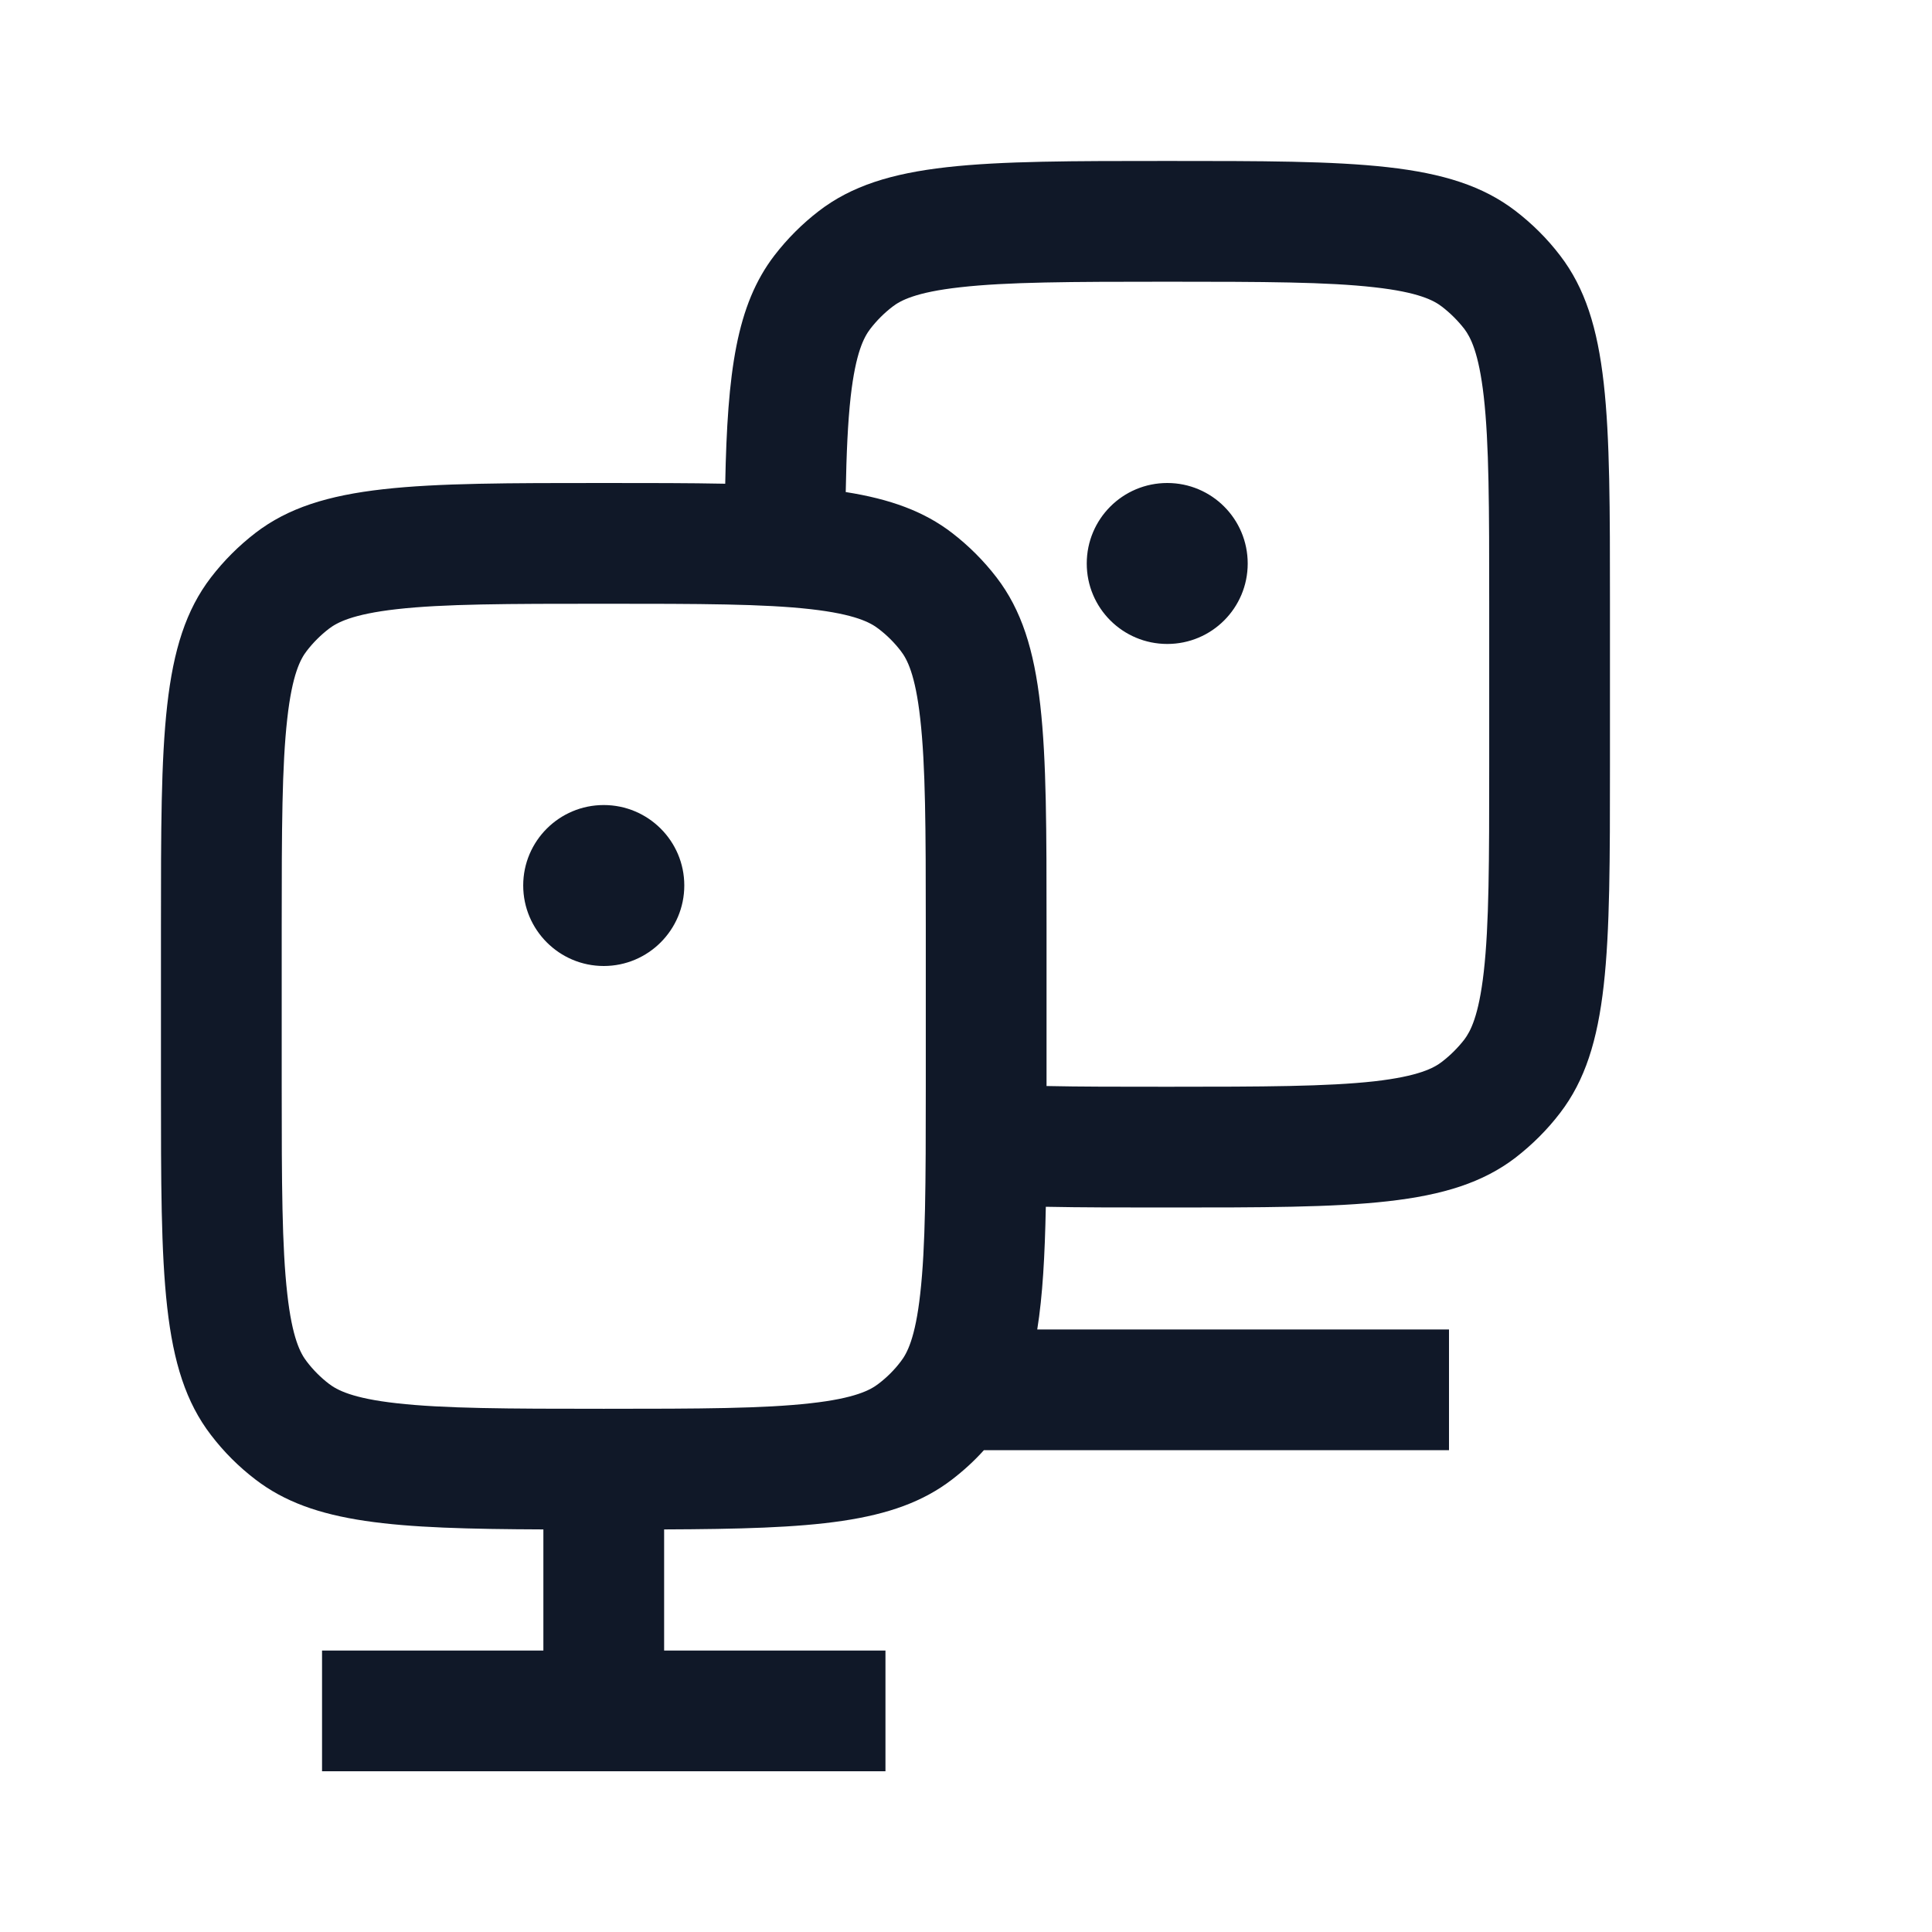 <svg width="16" height="16" viewBox="0 0 16 16" fill="none" xmlns="http://www.w3.org/2000/svg">
<path fill-rule="evenodd" clip-rule="evenodd" d="M12.333 6.333V5C12.333 4.195 12.332 3.675 12.288 3.285C12.246 2.916 12.177 2.791 12.127 2.724C12.073 2.655 12.011 2.593 11.942 2.54C11.876 2.489 11.75 2.42 11.381 2.379C10.992 2.335 10.472 2.333 9.667 2.333C8.861 2.333 8.341 2.335 7.952 2.379C7.583 2.42 7.457 2.489 7.391 2.54C7.322 2.593 7.26 2.655 7.207 2.724C7.156 2.791 7.087 2.916 7.045 3.285C7.021 3.5 7.01 3.755 7.004 4.075C7.372 4.133 7.651 4.234 7.884 4.413C8.023 4.52 8.147 4.644 8.253 4.782C8.667 5.321 8.667 6.103 8.667 7.667V8.994C8.943 9 9.27 9 9.667 9C10.472 9 10.992 8.998 11.381 8.955C11.75 8.913 11.876 8.844 11.942 8.793C12.011 8.74 12.073 8.678 12.127 8.609C12.177 8.542 12.246 8.417 12.288 8.048C12.332 7.659 12.333 7.138 12.333 6.333ZM8.661 9.994C8.653 10.398 8.635 10.73 8.59 11.01H12V12.01H8.148C8.068 12.099 7.979 12.18 7.884 12.253C7.406 12.62 6.737 12.661 5.5 12.666V13.669H7.333V14.669H2.667V13.669H4.5V12.666C3.263 12.661 2.594 12.62 2.116 12.253C1.977 12.147 1.853 12.023 1.747 11.884C1.333 11.345 1.333 10.564 1.333 9V7.667C1.333 6.103 1.333 5.321 1.747 4.782C1.853 4.644 1.977 4.52 2.116 4.413C2.654 4 3.436 4 5 4C5.378 4 5.711 4 6.006 4.006C6.024 3.077 6.099 2.526 6.413 2.116C6.52 1.977 6.644 1.853 6.782 1.747C7.321 1.333 8.103 1.333 9.667 1.333C11.23 1.333 12.012 1.333 12.551 1.747C12.689 1.853 12.814 1.977 12.92 2.116C13.333 2.654 13.333 3.436 13.333 5V6.333C13.333 7.897 13.333 8.679 12.92 9.217C12.814 9.356 12.689 9.48 12.551 9.587C12.012 10 11.23 10 9.667 10C9.288 10 8.955 10 8.661 9.994ZM9.667 5.333C10.035 5.333 10.333 5.035 10.333 4.667C10.333 4.298 10.035 4 9.667 4C9.298 4 9 4.298 9 4.667C9 5.035 9.298 5.333 9.667 5.333ZM7.667 9V7.667C7.667 6.861 7.665 6.341 7.621 5.952C7.58 5.583 7.511 5.457 7.46 5.391C7.407 5.322 7.345 5.26 7.275 5.207C7.209 5.156 7.083 5.087 6.714 5.045C6.325 5.001 5.805 5 5 5C4.195 5 3.675 5.001 3.285 5.045C2.916 5.087 2.791 5.156 2.724 5.207C2.655 5.26 2.593 5.322 2.54 5.391C2.489 5.457 2.42 5.583 2.379 5.952C2.335 6.341 2.333 6.861 2.333 7.667V9C2.333 9.805 2.335 10.325 2.379 10.714C2.42 11.084 2.489 11.209 2.54 11.275C2.593 11.345 2.655 11.407 2.724 11.46C2.791 11.511 2.916 11.58 3.285 11.621C3.675 11.665 4.195 11.667 5 11.667C5.805 11.667 6.325 11.665 6.714 11.621C7.083 11.58 7.209 11.511 7.275 11.46C7.345 11.407 7.407 11.345 7.46 11.275C7.511 11.209 7.58 11.084 7.621 10.714C7.665 10.325 7.667 9.805 7.667 9ZM5.667 7.333C5.667 7.701 5.368 8 5 8C4.632 8 4.333 7.701 4.333 7.333C4.333 6.965 4.632 6.667 5 6.667C5.368 6.667 5.667 6.965 5.667 7.333Z" fill="#101828"/>
</svg>

